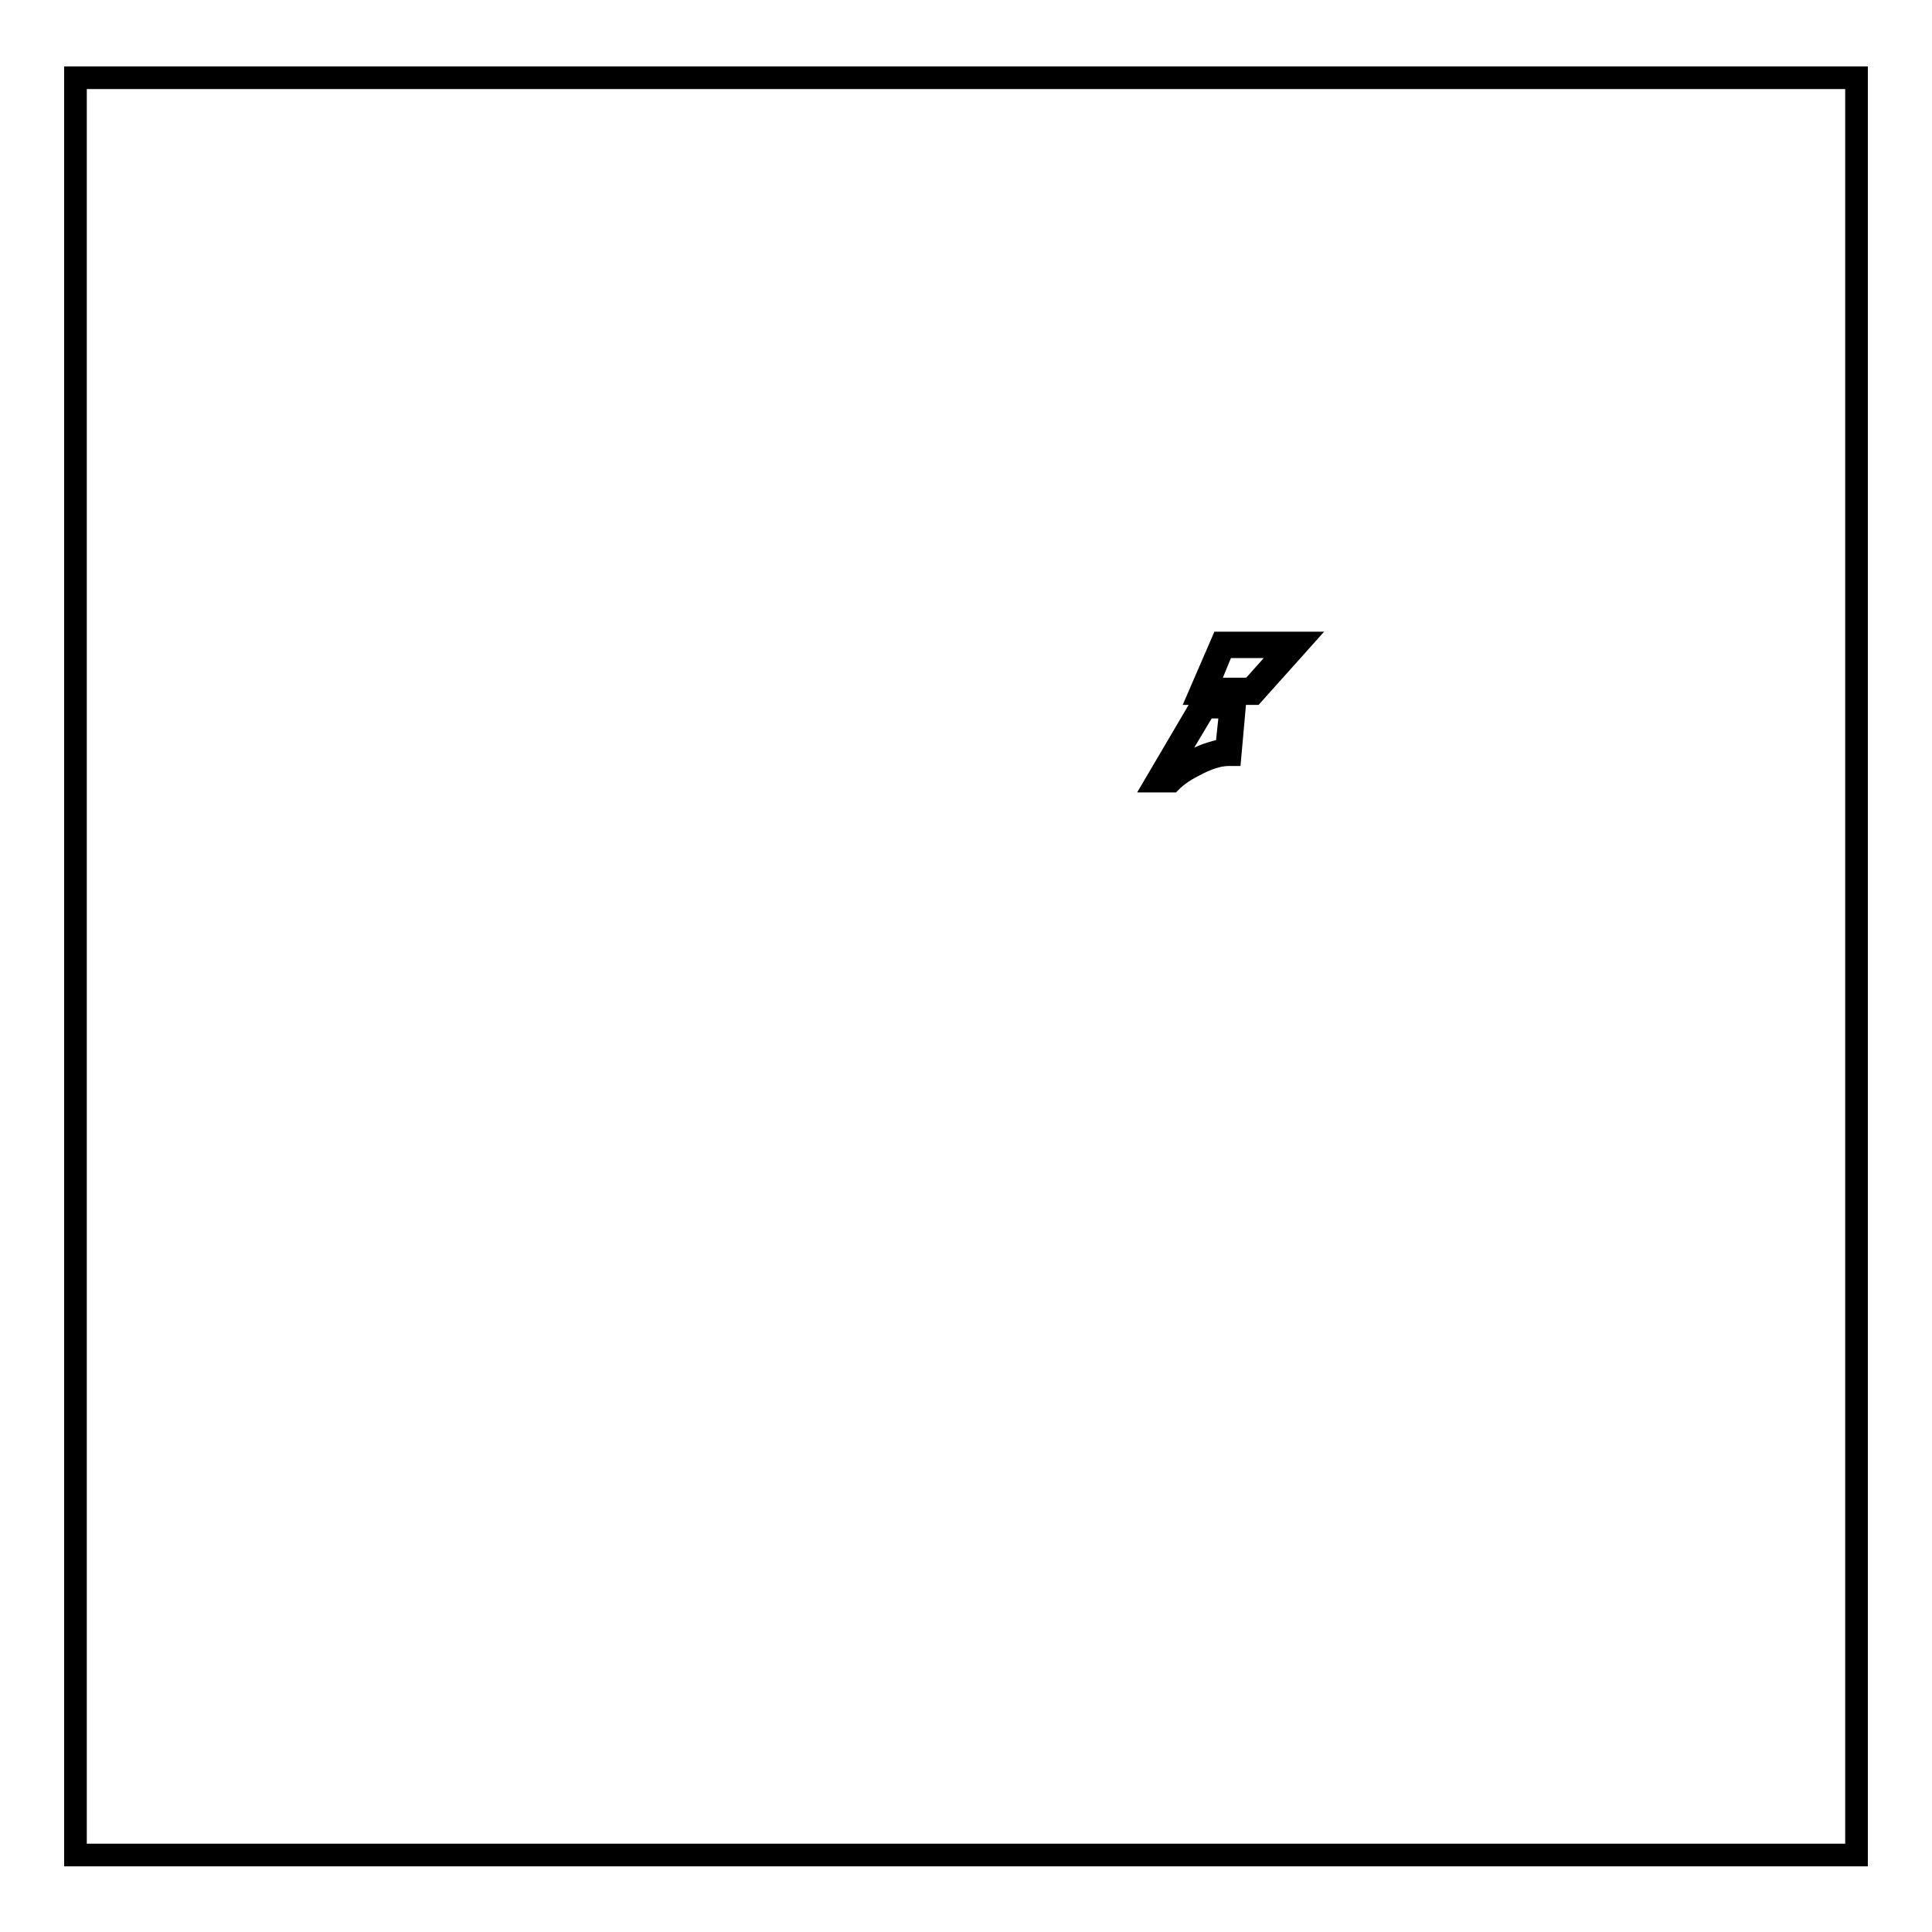 <?xml version="1.0" encoding="utf-8"?>
<!-- Svg Vector Icons : http://www.onlinewebfonts.com/icon -->
<!DOCTYPE svg PUBLIC "-//W3C//DTD SVG 1.1//EN" "http://www.w3.org/Graphics/SVG/1.1/DTD/svg11.dtd">
<svg version="1.1" xmlns="http://www.w3.org/2000/svg" xmlns:xlink="http://www.w3.org/1999/xlink" x="0px" y="0px" viewBox="0 0 256 256" enable-background="new 0 0 256 256" xml:space="preserve">
<g><g><path stroke-width="3" fill-opacity="0" stroke="#000000"  d="M166.1,91.9l-7.1,0l2.9-6.7h10.2L166.1,91.9z M159.8,91.3l6,0l5-5.6h-8.7L159.8,91.3z"/><path stroke-width="3" fill-opacity="0" stroke="#000000"  d="M155.2,103.5l-1.9,0l6-10.2l4.3,0L163,100h-0.2c-1.9,0-3.8,1-5.1,1.7C156.2,102.5,155.3,103.4,155.2,103.5L155.2,103.5z M154.2,102.9h0.8c0.3-0.2,1.1-0.9,2.4-1.7c0.8-0.5,1.7-0.9,2.5-1.2c0.9-0.3,1.8-0.6,2.6-0.6l0.6-5.7l-3.4,0L154.2,102.9z"/><path stroke-width="3" fill-opacity="0" stroke="#000000"  d="M10,10.3h236v235.5H10V10.3z"/></g></g>
</svg>